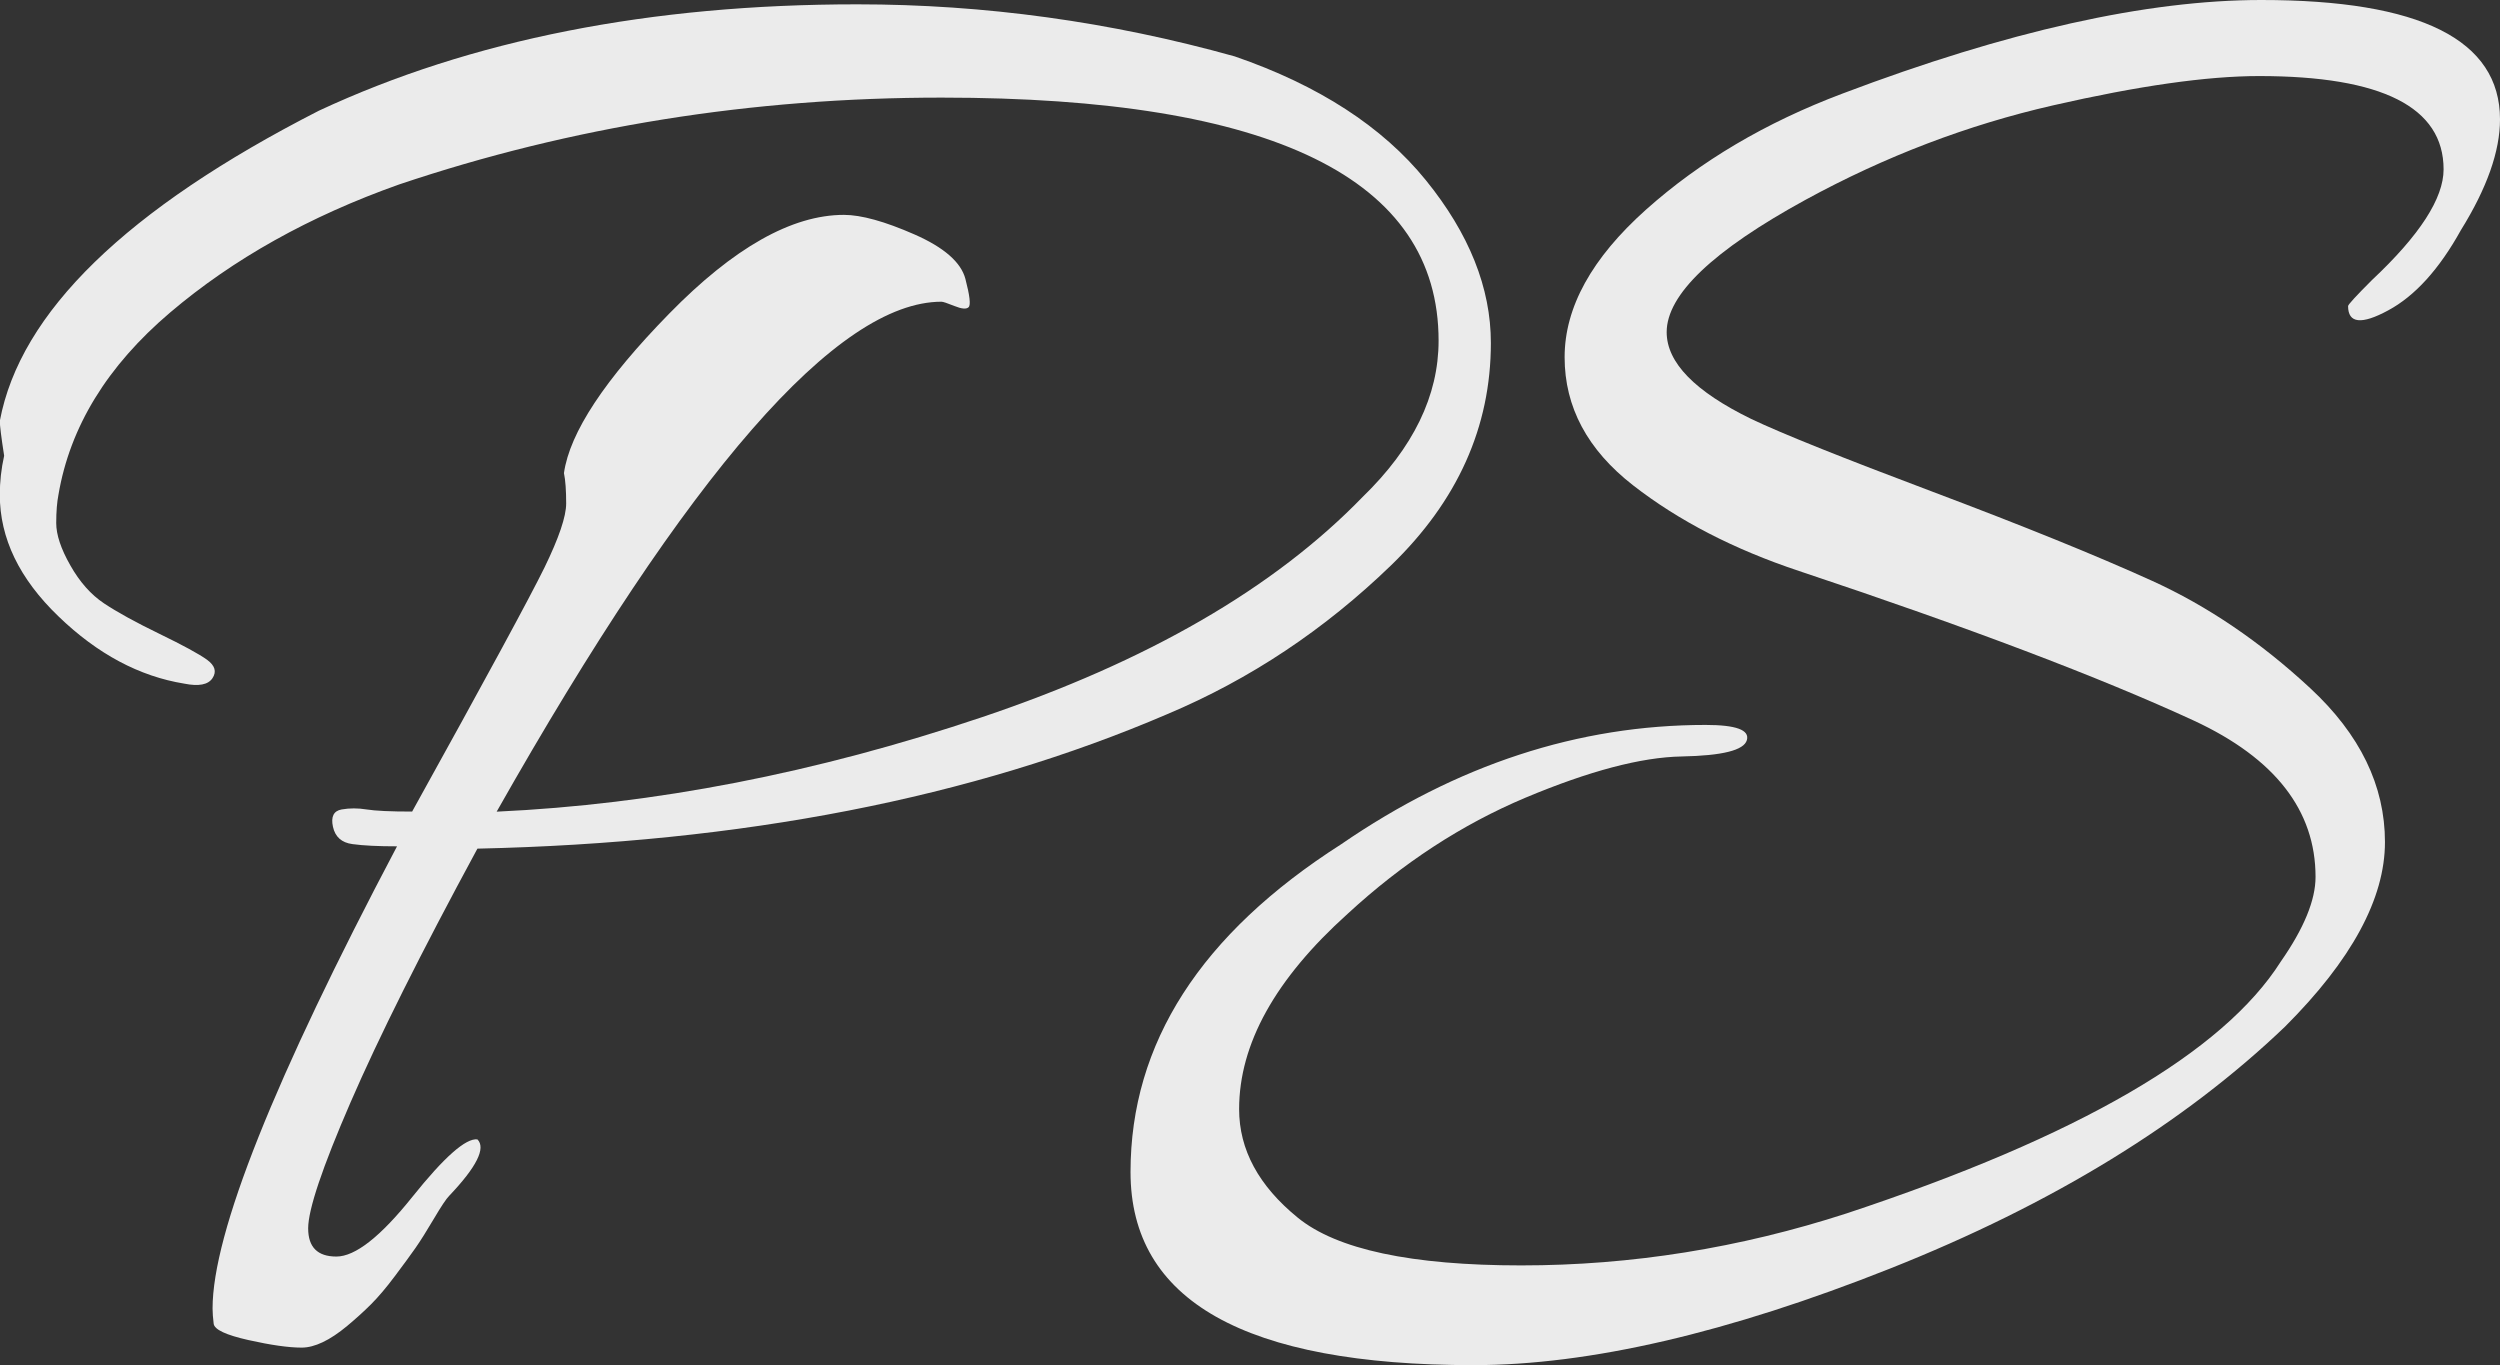<?xml version="1.0" encoding="UTF-8"?>
<svg id="_レイヤー_2" data-name="レイヤー 2" xmlns="http://www.w3.org/2000/svg" viewBox="0 0 248.16 135.5">
  <rect x="0" y="0" width="248.16" height="135.5" fill="#333333" stroke="none"/>
  <defs>
    <style>
      .cls-1 {
        fill: #ebebeb;
        stroke-width: 0px;
      }
    </style>
  </defs>
  <g id="_レイヤー_1-2" data-name="レイヤー 1">
    <g>
      <path class="cls-1" d="M30.59,121.93c0,1.87.93,2.8,2.8,2.8s4.38-1.97,7.54-5.92c3.16-3.95,5.31-5.85,6.46-5.71.86.86-.07,2.73-2.8,5.6-.29.29-.79,1.04-1.51,2.26-.72,1.22-1.33,2.19-1.83,2.91-.5.72-1.19,1.65-2.05,2.8-.86,1.15-1.65,2.08-2.37,2.8-.72.72-1.51,1.43-2.37,2.15-1.72,1.43-3.23,2.15-4.52,2.15s-3.05-.25-5.28-.75c-2.23-.5-3.38-1.04-3.45-1.62-.07-.58-.11-1.08-.11-1.51,0-7.47,6.1-22.76,18.31-45.88-1.87,0-3.34-.07-4.42-.22-1.08-.14-1.72-.72-1.94-1.72-.22-1,.07-1.58.86-1.72.79-.14,1.62-.14,2.48,0,.86.14,2.37.21,4.52.21,7.32-13.21,11.7-21.29,13.14-24.23,1.43-2.94,2.15-5.06,2.15-6.35s-.07-2.3-.22-3.02c.57-4.02,4.06-9.3,10.45-15.83,6.39-6.53,12.17-9.8,17.34-9.8,1.72,0,4.06.65,7,1.94,2.94,1.29,4.63,2.77,5.06,4.42.43,1.65.54,2.58.32,2.8-.22.22-.68.18-1.4-.11-.72-.29-1.15-.43-1.29-.43-10.34,0-25.06,16.88-44.16,50.62,15.65-.72,31.7-3.84,48.15-9.37,16.44-5.53,29.04-12.82,37.81-21.87,5.03-4.88,7.54-10.05,7.54-15.51,0-16.08-16.45-24.13-49.33-24.13-18.81,0-36.77,2.87-53.85,8.62-8.91,3.16-16.48,7.4-22.73,12.71-6.25,5.31-9.95,11.35-11.09,18.1-.14.72-.22,1.65-.22,2.8s.46,2.55,1.4,4.2c.93,1.65,2.05,2.91,3.34,3.77,1.29.86,3.12,1.87,5.49,3.02,2.37,1.15,3.95,2.01,4.74,2.58.79.58.97,1.18.54,1.83-.43.65-1.37.83-2.8.54-4.45-.72-8.62-2.94-12.49-6.68-3.88-3.73-5.82-7.75-5.82-12.06,0-1.29.14-2.58.43-3.88-.29-1.86-.43-3.02-.43-3.45,2.01-10.77,12.56-21.04,31.67-30.8C46.75,3.95,64.55.43,85.09.43c12.64,0,25.13,1.72,37.48,5.17,8.33,2.87,14.65,6.97,18.96,12.28,4.31,5.31,6.46,10.7,6.46,16.16,0,8.33-3.3,15.69-9.91,22.08-6.61,6.39-14,11.31-22.19,14.76-19.39,8.33-42.22,12.78-68.5,13.36-5.6,10.34-9.8,18.74-12.6,25.2-2.8,6.46-4.2,10.63-4.2,12.49Z"/>
      <path class="cls-1" d="M248.16,11.85c0,3.16-1.29,6.82-3.88,10.99-2.15,3.88-4.56,6.54-7.22,7.97-2.66,1.44-3.98,1.29-3.98-.43,0-.14.79-1,2.37-2.58,4.74-4.45,7.11-8.11,7.11-10.99,0-6.17-6.11-9.26-18.31-9.26-5.17,0-11.99.97-20.46,2.91-8.48,1.94-16.66,5.06-24.56,9.37-9.19,5.03-13.79,9.41-13.79,13.14,0,3.02,2.8,5.89,8.4,8.62,3.02,1.44,9.01,3.84,17.99,7.22,8.97,3.38,16.23,6.32,21.76,8.83,5.53,2.51,10.77,6.07,15.72,10.66,4.96,4.6,7.43,9.69,7.43,15.29s-3.31,11.71-9.91,18.31c-10.05,9.62-23.12,17.63-39.21,24.02-16.09,6.39-29.87,9.59-41.36,9.59-22.69,0-34.04-6.39-34.04-19.17s6.96-23.62,20.9-32.53c11.49-7.9,23.55-11.85,36.19-11.85,3.02,0,4.38.5,4.09,1.51-.29,1.01-2.44,1.54-6.46,1.62-4.02.07-9.19,1.44-15.51,4.09-6.32,2.66-12.21,6.5-17.66,11.53-7.18,6.46-10.77,12.92-10.77,19.39,0,4.02,1.94,7.61,5.82,10.77,3.88,3.16,11.27,4.74,22.19,4.74s21.68-1.72,32.31-5.17c22.98-7.61,37.34-15.94,43.08-24.99,2.3-3.3,3.45-6.1,3.45-8.4,0-6.6-4.02-11.77-12.06-15.51-9.34-4.31-22.4-9.26-39.21-14.86-6.46-2.15-11.96-4.99-16.48-8.51-4.52-3.52-6.79-7.76-6.79-12.71s2.69-9.83,8.08-14.65c5.39-4.81,11.88-8.65,19.5-11.52C199.26,3.09,213.12,0,224.46,0c15.79,0,23.7,3.95,23.7,11.85Z"/>
    </g>
  </g>
</svg>